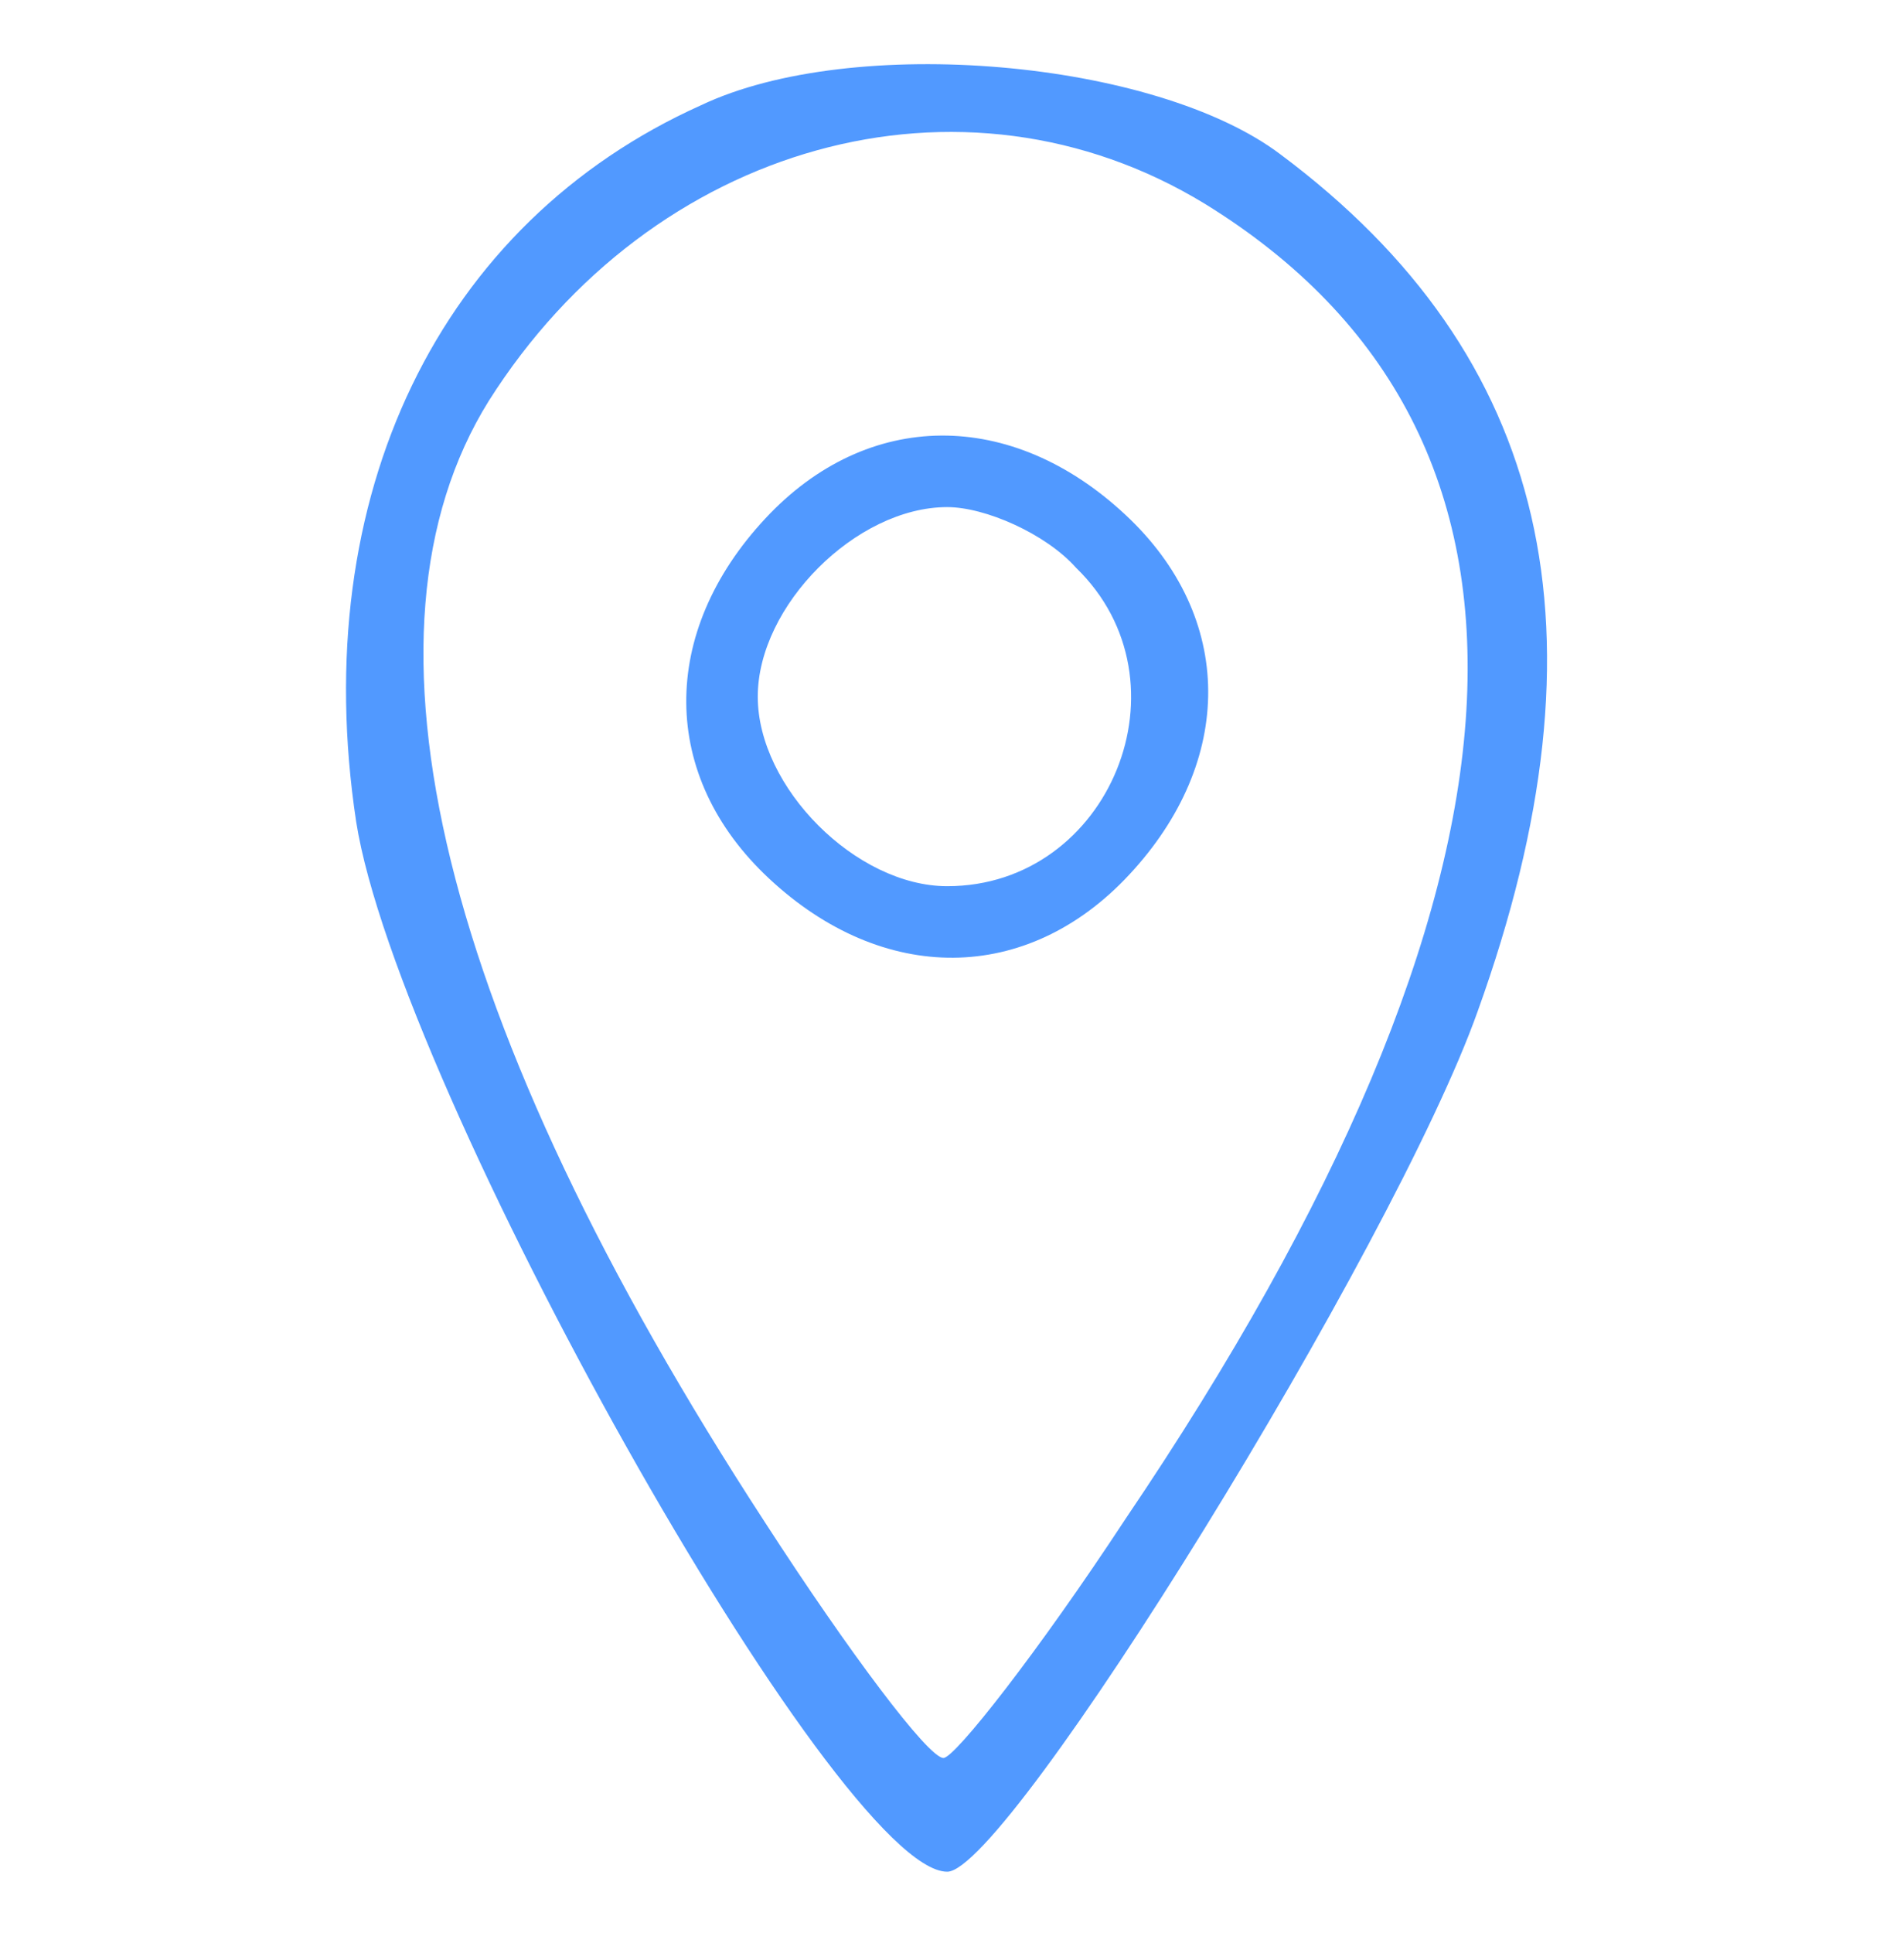 <?xml version="1.0" encoding="UTF-8"?> <svg xmlns="http://www.w3.org/2000/svg" width="67" height="68" viewBox="0 0 67 68" fill="none"> <path d="M24.666 3.703C15.466 7.836 10.799 17.436 12.533 28.903C13.999 38.236 29.466 65.836 33.333 65.836C35.466 65.836 49.066 43.836 51.999 35.569C56.799 22.236 54.533 12.503 45.066 5.436C40.666 2.103 29.999 1.169 24.666 3.703ZM42.399 7.169C55.599 15.303 54.666 31.169 39.599 53.436C36.533 58.103 33.599 61.836 33.199 61.836C32.666 61.836 29.866 58.103 26.933 53.569C15.466 35.969 12.133 22.236 17.199 14.103C22.933 5.036 33.866 1.969 42.399 7.169Z" fill="#5199FF"></path> <path d="M26.932 18.237C23.199 22.237 23.199 27.304 27.065 30.904C31.065 34.637 36.132 34.637 39.732 30.771C43.465 26.771 43.465 21.704 39.599 18.104C35.599 14.371 30.532 14.371 26.932 18.237ZM37.865 19.971C41.999 23.971 39.065 31.171 33.332 31.171C30.132 31.171 26.665 27.704 26.665 24.504C26.665 21.304 30.132 17.837 33.332 17.837C34.665 17.837 36.799 18.771 37.865 19.971Z" fill="#5199FF"></path> </svg> 